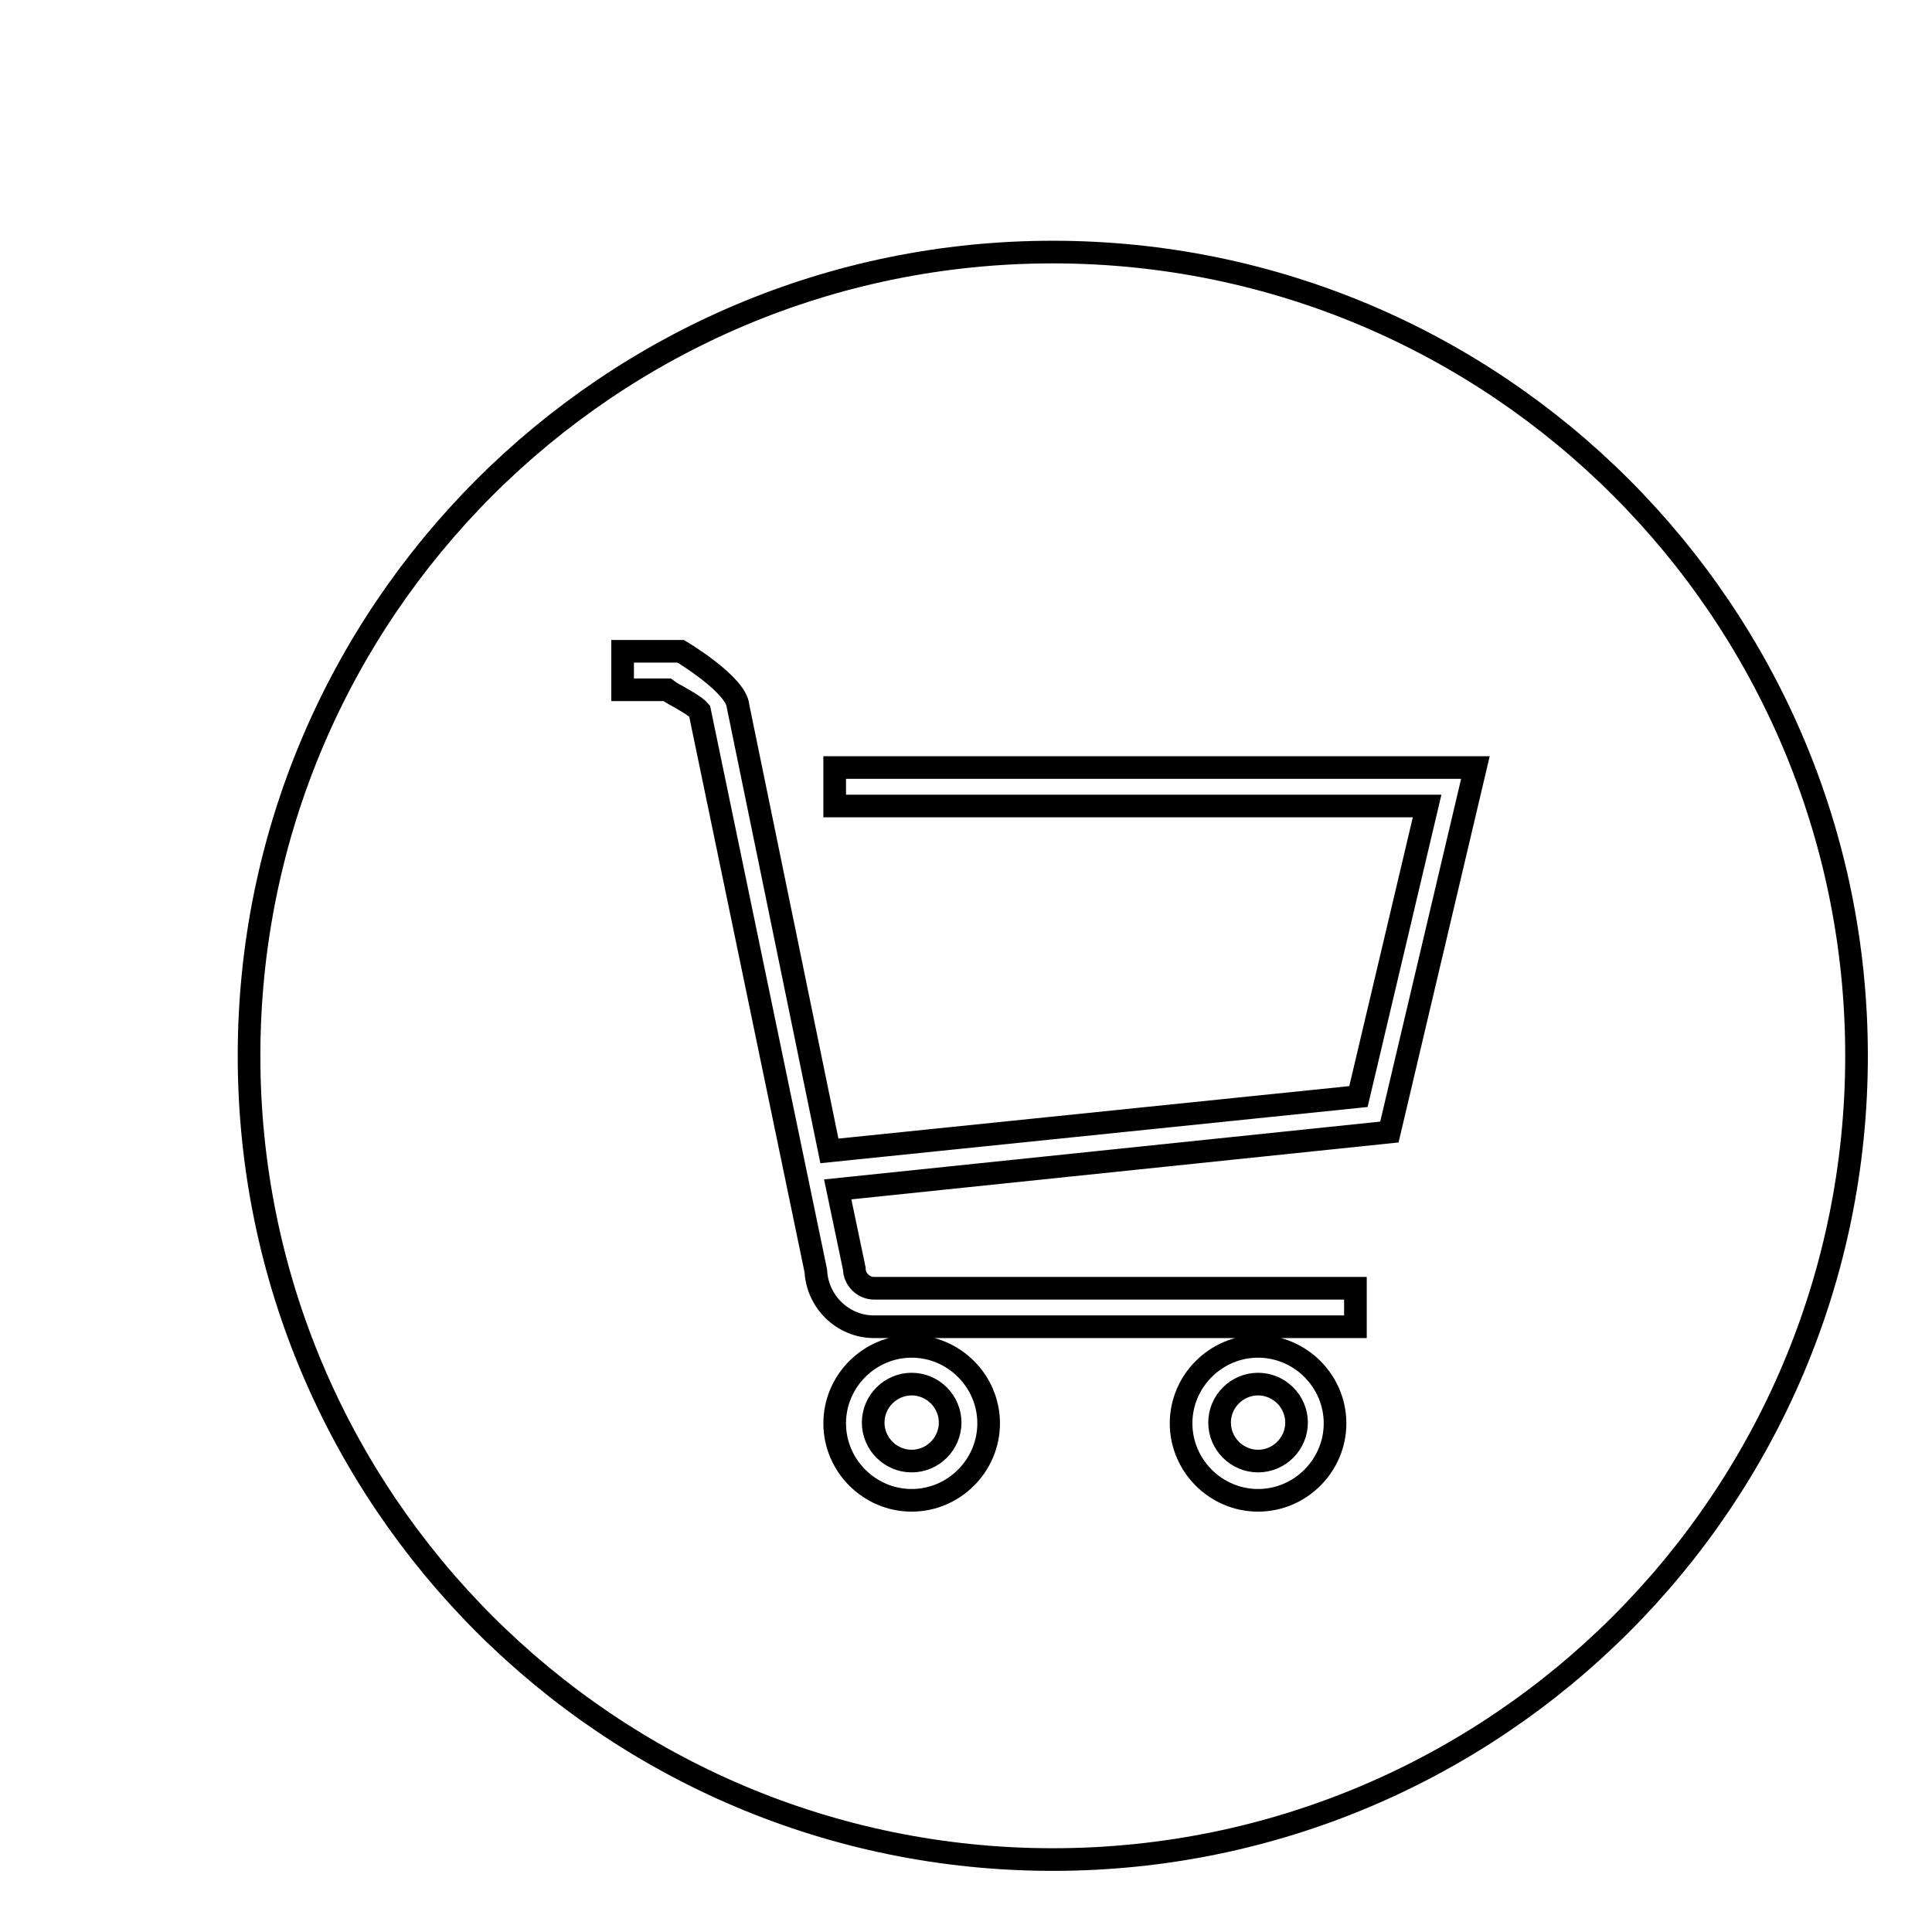 <?xml version="1.0" encoding="utf-8"?>
<!-- Svg Vector Icons : http://www.onlinewebfonts.com/icon -->
<!DOCTYPE svg PUBLIC "-//W3C//DTD SVG 1.1//EN" "http://www.w3.org/Graphics/SVG/1.1/DTD/svg11.dtd">
<svg version="1.1" xmlns="http://www.w3.org/2000/svg" xmlns:xlink="http://www.w3.org/1999/xlink" x="0px" y="0px" viewBox="0 0 256 256" enable-background="new 0 0 256 256" xml:space="preserve">
<g><g><path stroke-width="3" fill-opacity="0" stroke="#000000"  d="M10,9.6L10,9.6L10,9.6z"/><path stroke-width="3" fill-opacity="0" stroke="#000000"  d="M166.7,183.4c-2.8,0-5.1,2.3-5.1,5.1c0,2.8,2.3,5.1,5.1,5.1s5.1-2.3,5.1-5.1C171.8,185.7,169.5,183.4,166.7,183.4z"/><path stroke-width="3" fill-opacity="0" stroke="#000000"  d="M139.5,33.4c-58.8,0-106.5,47.7-106.5,106.5c0,58.8,47.7,106.5,106.5,106.5c58.8,0,106.5-47.7,106.5-106.5C246,81.1,198.3,33.4,139.5,33.4z M120.8,198.8c-5.6,0-10.2-4.6-10.2-10.2s4.6-10.2,10.2-10.2s10.2,4.6,10.2,10.2C131,194.2,126.4,198.8,120.8,198.8z M166.7,198.8c-5.6,0-10.2-4.6-10.2-10.2s4.6-10.2,10.2-10.2s10.2,4.6,10.2,10.2C176.9,194.2,172.3,198.8,166.7,198.8z M184.1,150l-73.1,7.6l2.2,10.5c0,1.4,1.2,2.6,2.6,2.6h63.8v5.1h-63.8c-4.1,0-7.5-3.3-7.7-7.4L92.7,94.2c-0.5-0.6-2.3-1.6-3-2c-0.4-0.2-0.9-0.5-1.3-0.8h-5.9v-5.1h7.7c0,0,7.4,4.4,7.6,7.3l12.1,58.9l70.1-7.2l9.1-38.5h-78.5v-5.1l0,0h84.9L184.1,150z"/><path stroke-width="3" fill-opacity="0" stroke="#000000"  d="M120.8,183.4c-2.8,0-5.1,2.3-5.1,5.1c0,2.8,2.3,5.1,5.1,5.1s5.1-2.3,5.1-5.1C125.9,185.7,123.6,183.4,120.8,183.4z"/></g></g>
</svg>